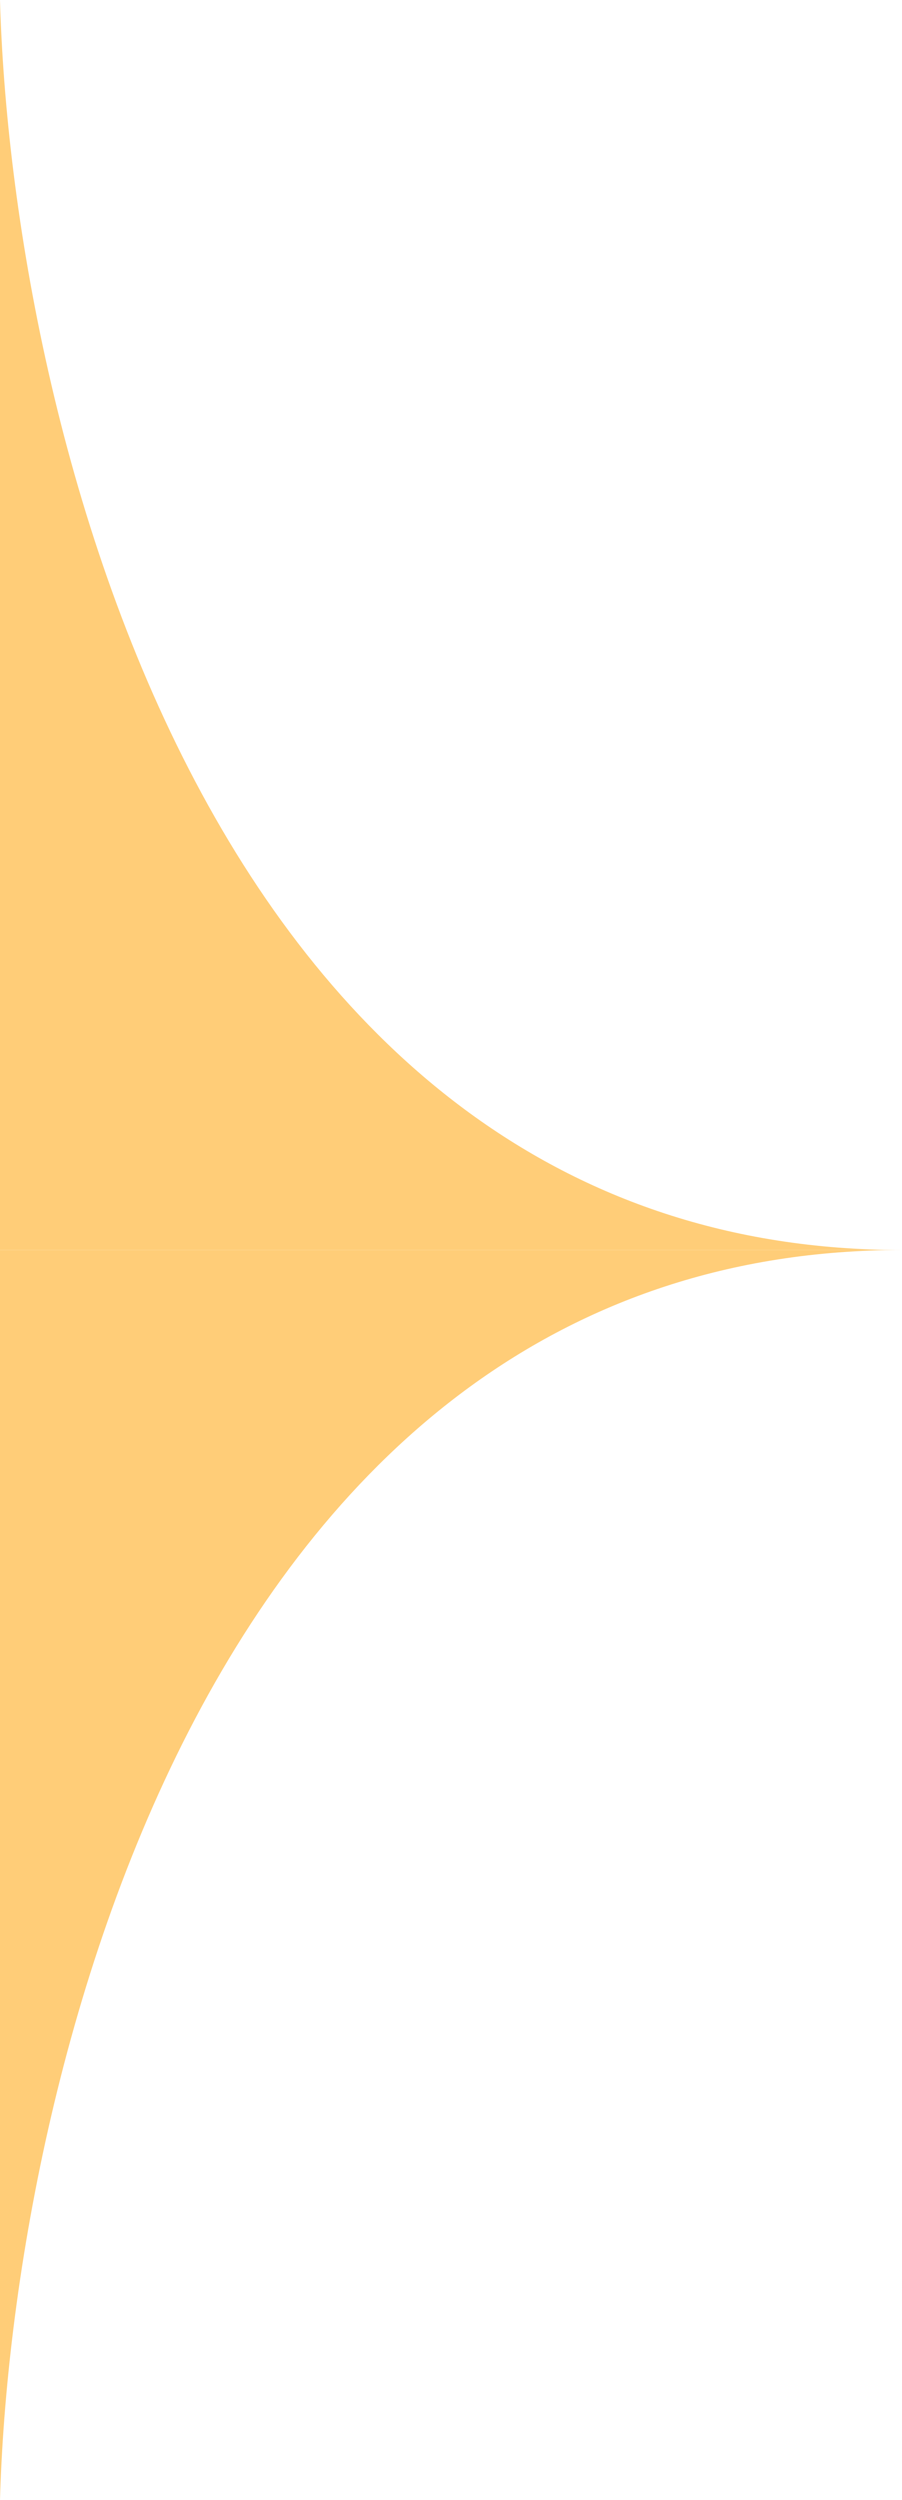 <svg width="13" height="36" viewBox="0 0 13 36" fill="none" xmlns="http://www.w3.org/2000/svg">
<path d="M13 18C3 18 0.167 6 0 0V18H13Z" fill="#FFCD78"/>
<path d="M13 18C3 18 0.167 30 0 36V18H13Z" fill="#FFCD78"/>
</svg>
